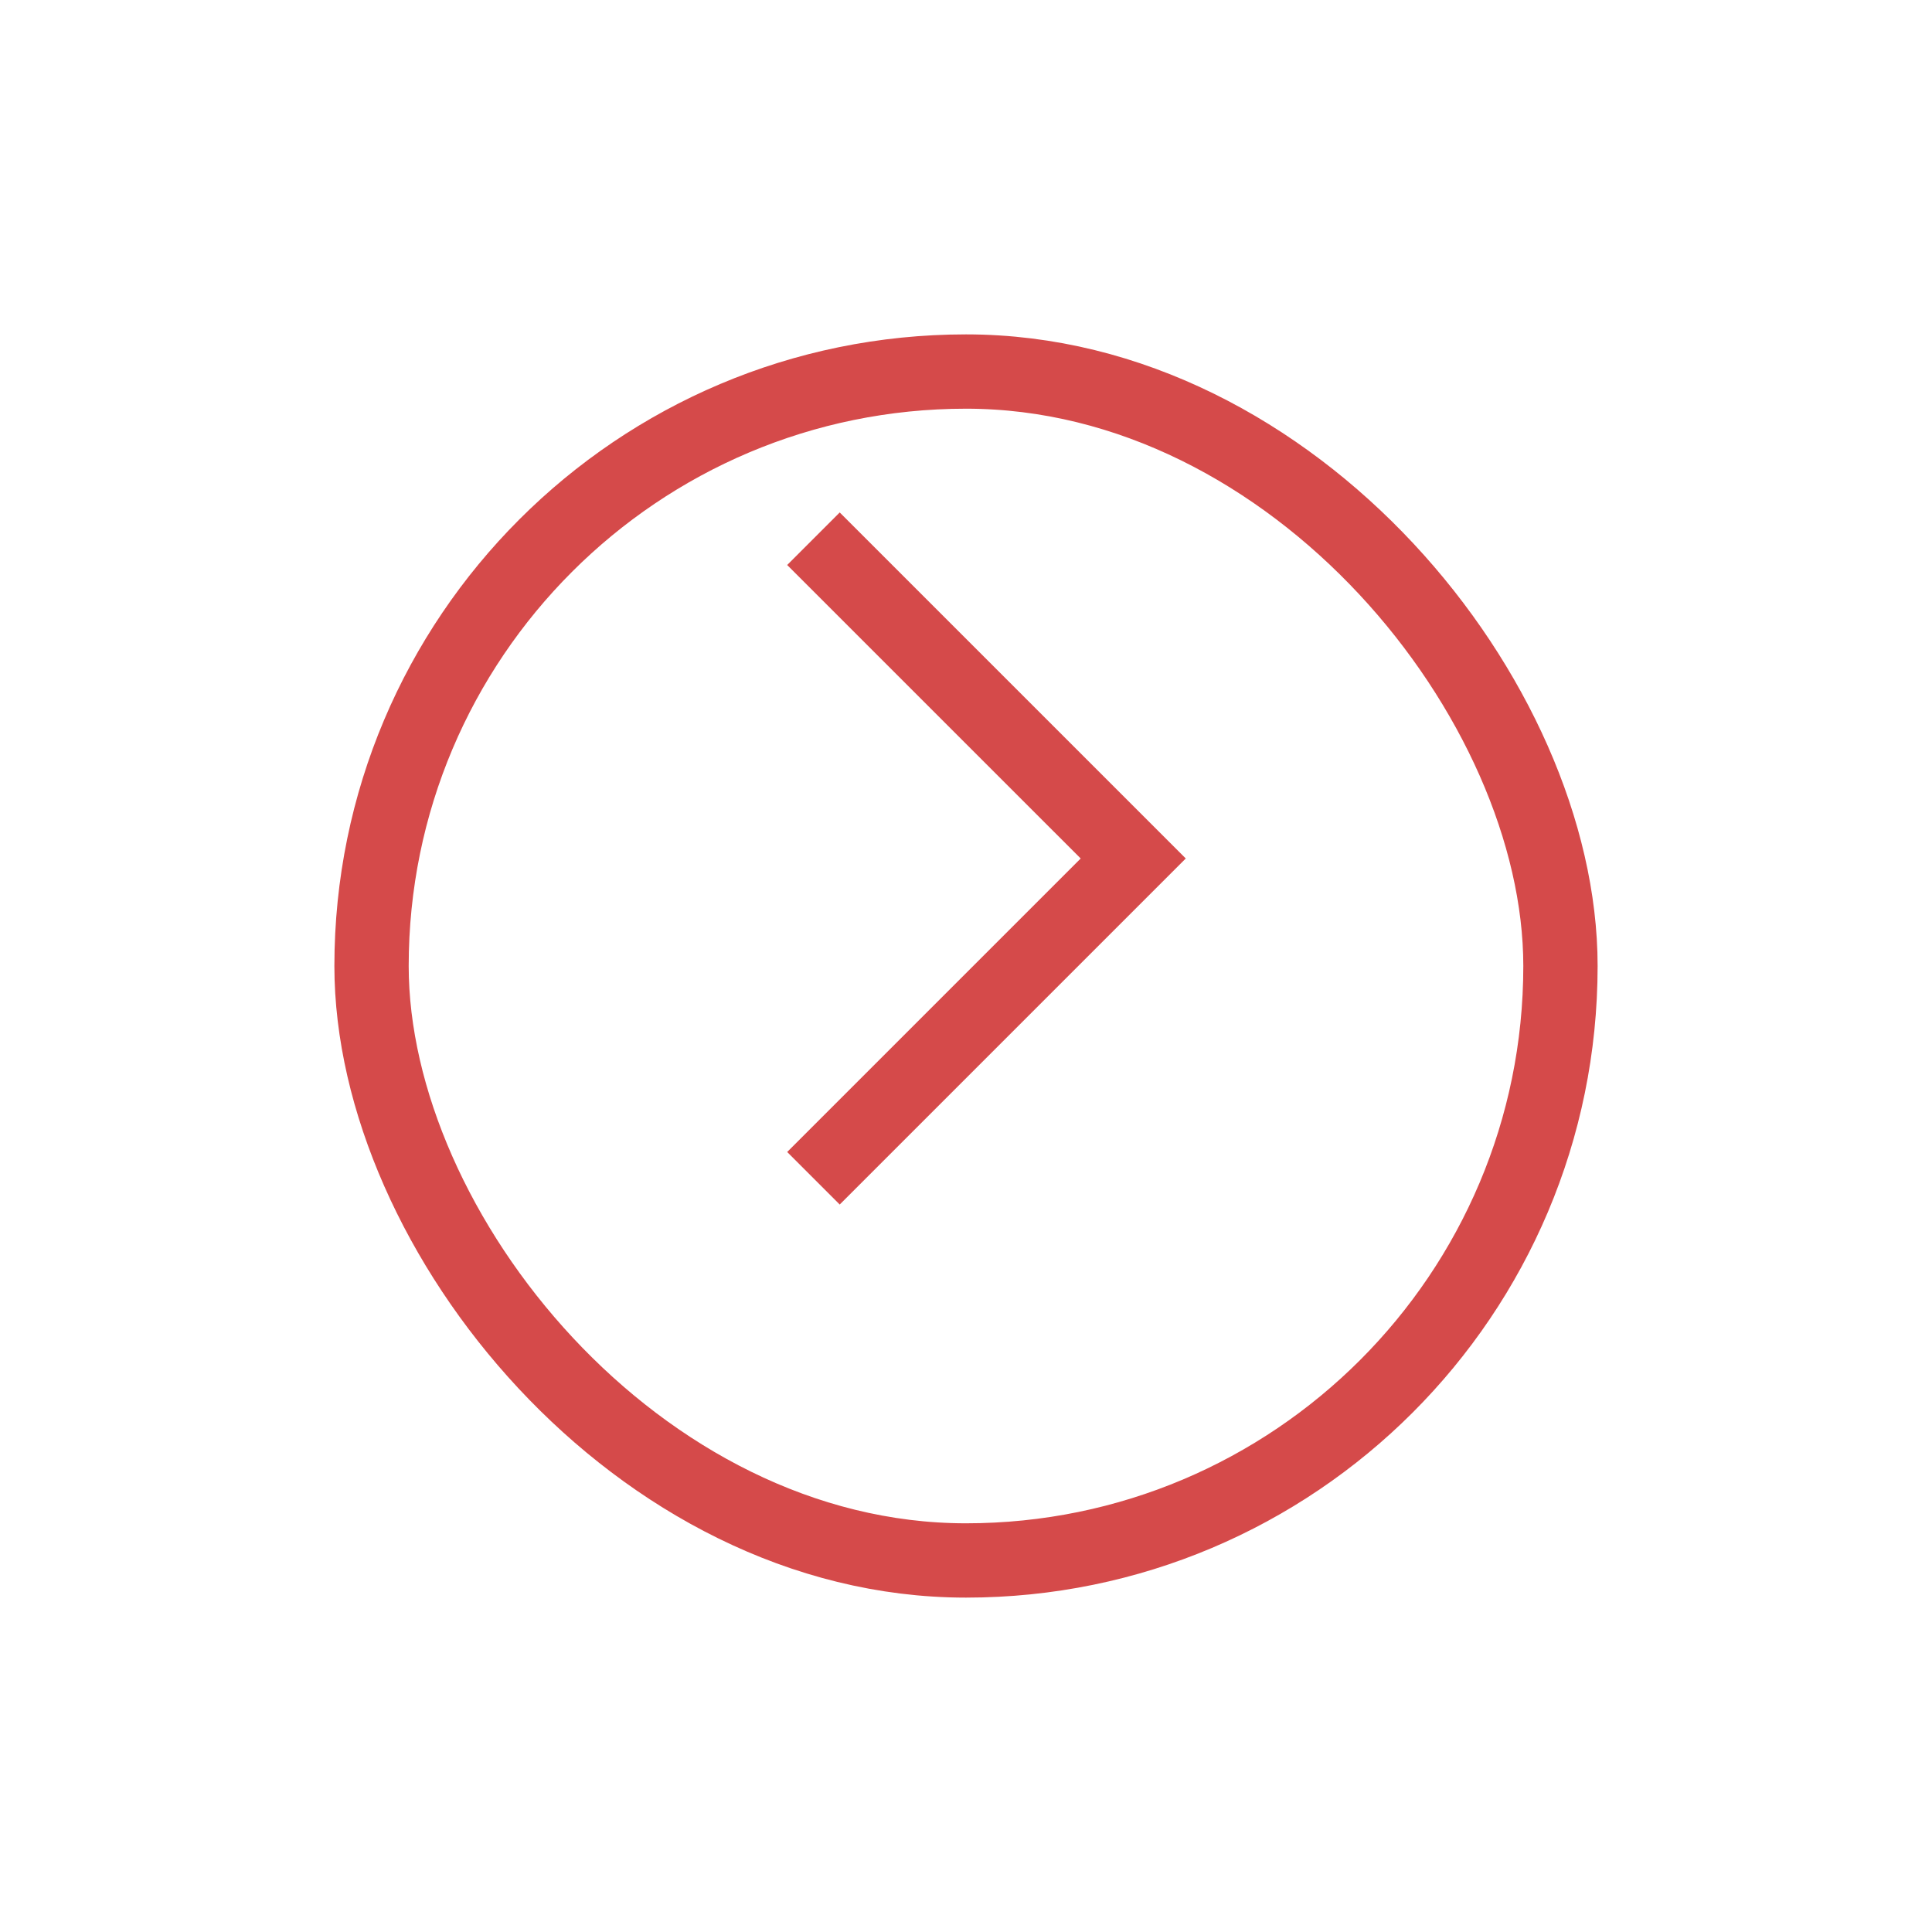 <svg xmlns="http://www.w3.org/2000/svg" xmlns:xlink="http://www.w3.org/1999/xlink" width="52" height="52" viewBox="0 0 52 52">
  <defs>
    <filter id="Rectangle_67" x="0" y="0" width="52" height="52" filterUnits="userSpaceOnUse">
      <feOffset dy="3" input="SourceAlpha"/>
      <feGaussianBlur stdDeviation="3" result="blur"/>
      <feFlood flood-opacity="0.161"/>
      <feComposite operator="in" in2="blur"/>
      <feComposite in="SourceGraphic"/>
    </filter>
  </defs>
  <g id="strzalka_R-czerwona" transform="translate(9 6)">
    <g transform="matrix(1, 0, 0, 1, -9, -6)" filter="url(#Rectangle_67)">
      <g id="Rectangle_67-2" data-name="Rectangle 67" transform="translate(9 6)" fill="#fff" stroke="#d54a4a" stroke-width="2">
        <rect width="34" height="34" rx="17" stroke="none"/>
        <rect x="1" y="1" width="32" height="32" rx="16" fill="none"/>
      </g>
    </g>
    <path id="Path_965" data-name="Path 965" d="M3484,903.261l8.607,8.606L3484,920.474" transform="translate(-3471.106 -894.761)" fill="none" stroke="#d54a4a" stroke-width="2"/>
  </g>
</svg>
